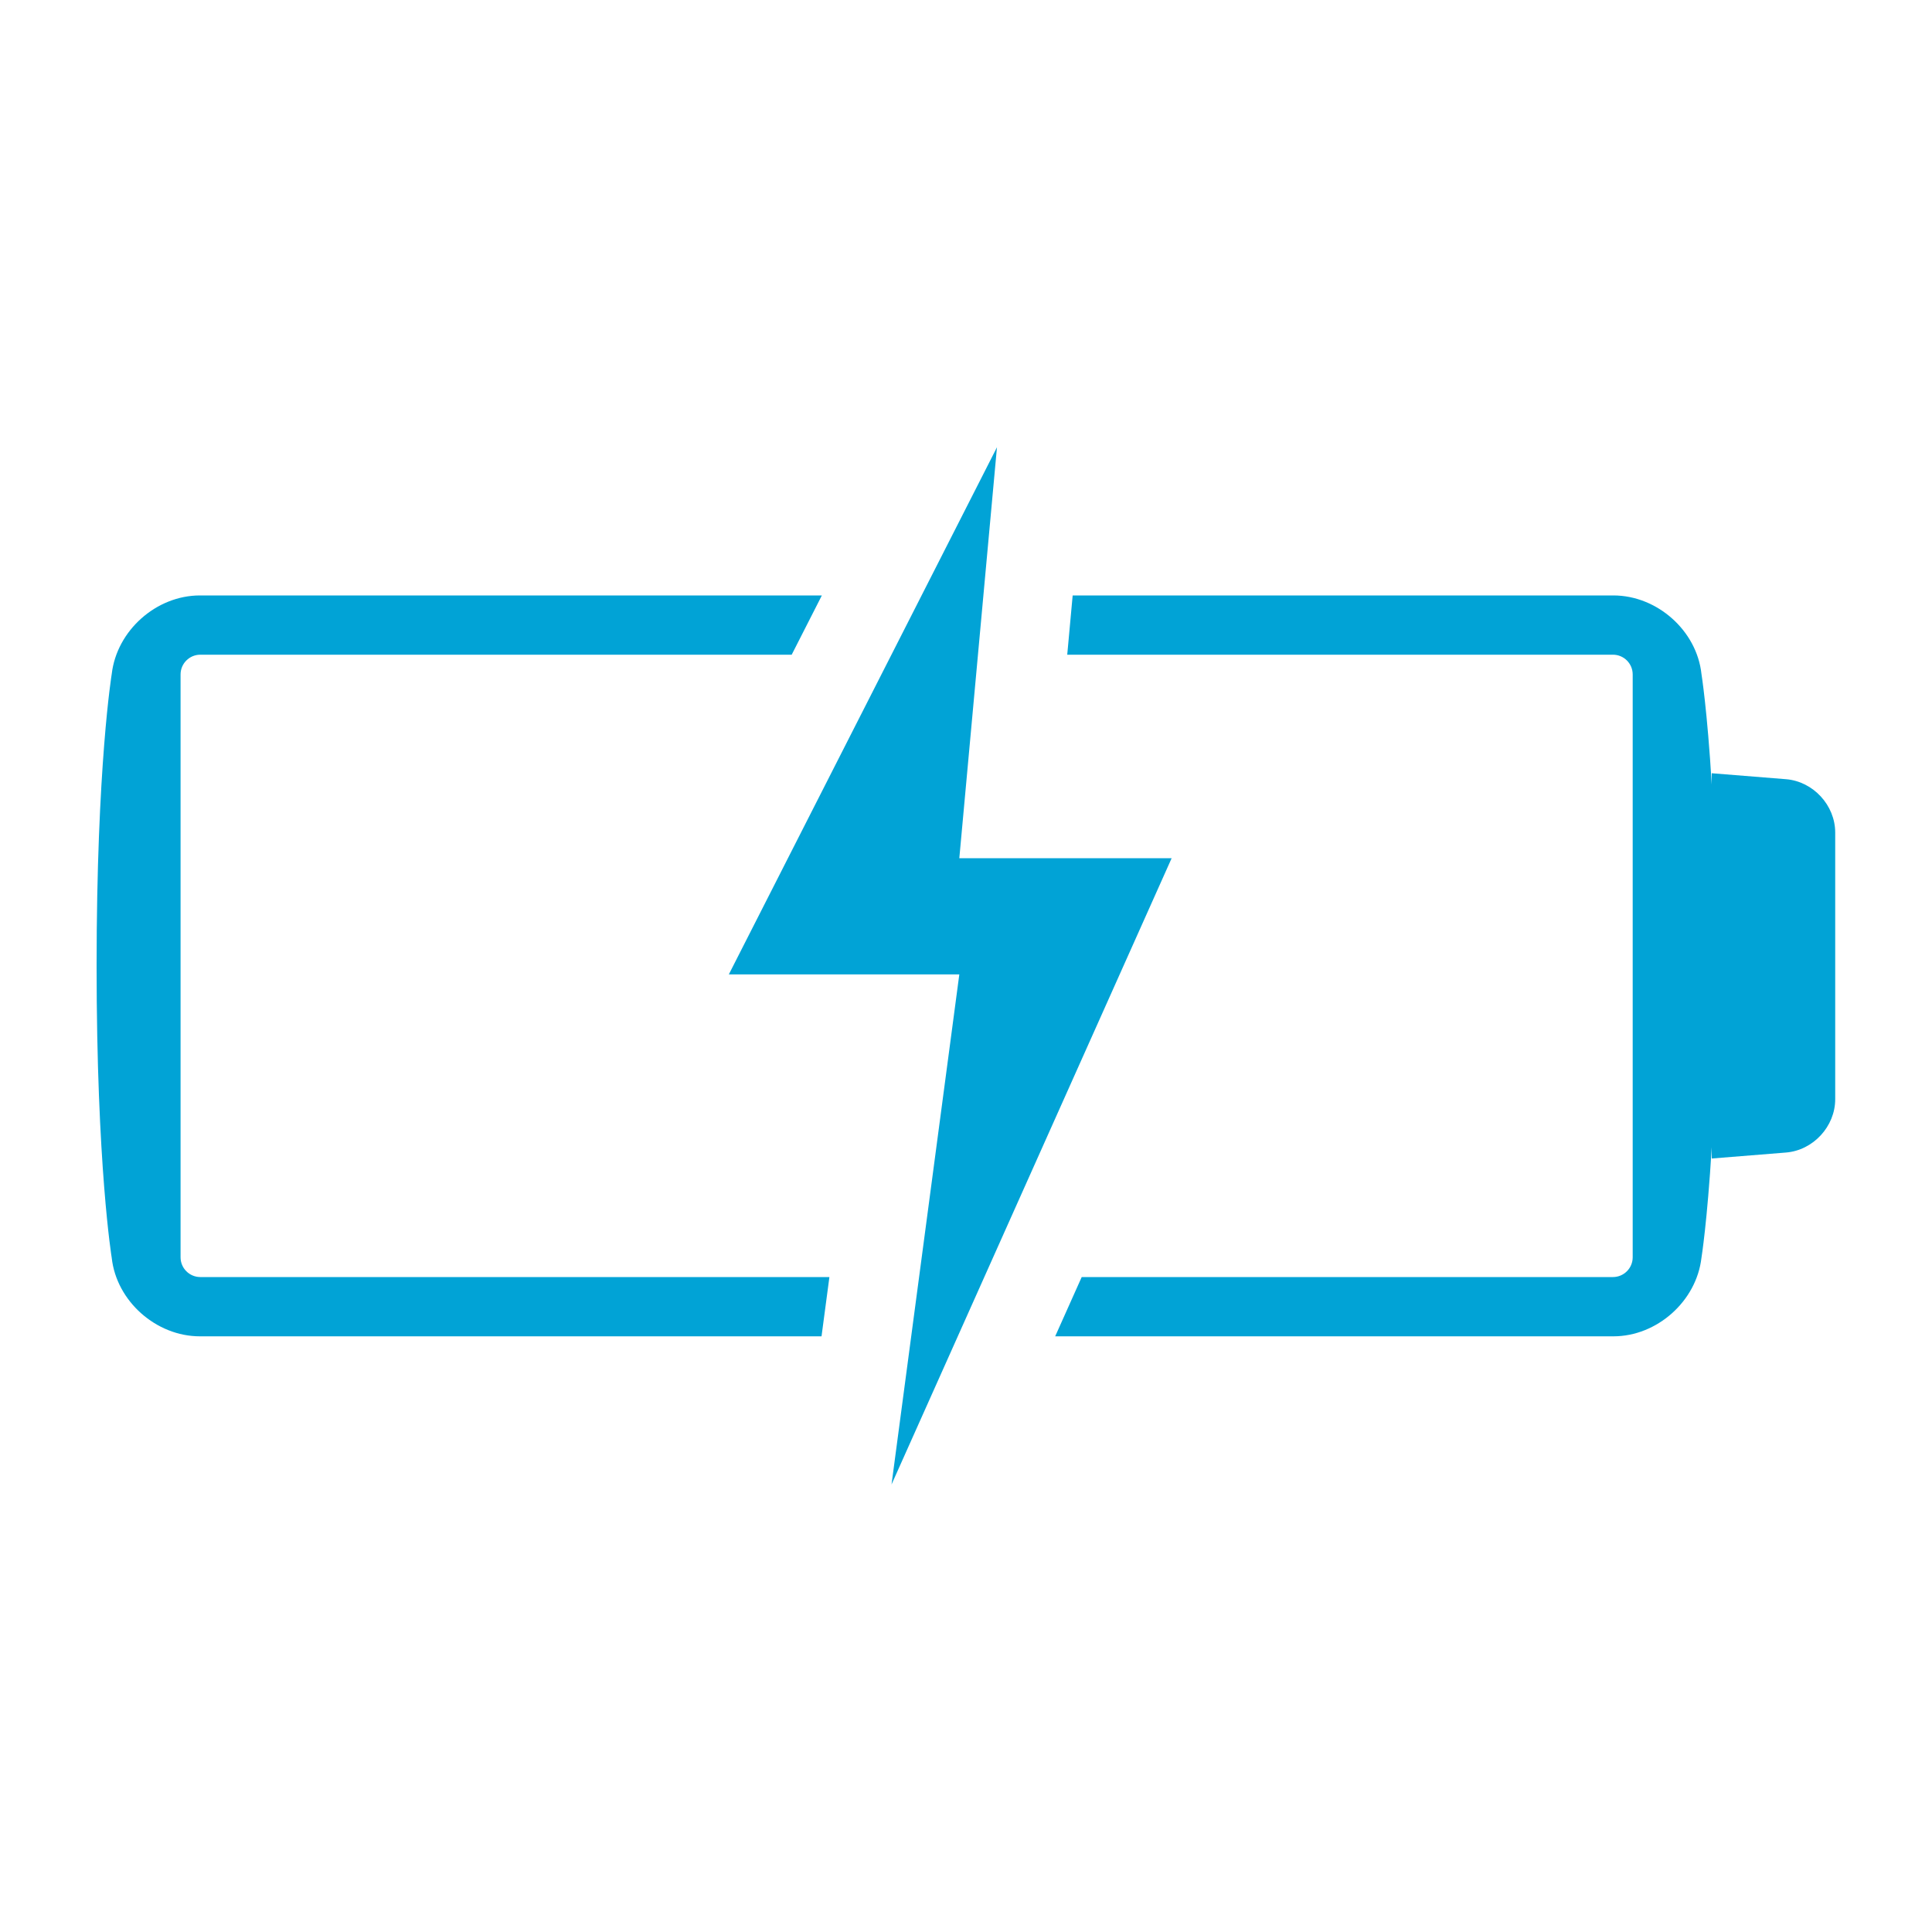<?xml version="1.0" encoding="utf-8"?>
<svg height='100px' width='100px'  fill="#01a3d6" xmlns="http://www.w3.org/2000/svg" xmlns:xlink="http://www.w3.org/1999/xlink" viewBox="0 0 100 100" version="1.1" x="0px" y="0px"><title>Combined Shape</title><desc>Created with Sketch.</desc><g stroke="none" stroke-width="1" fill="none" fill-rule="evenodd"><path d="M55.989,66.1 L83.485,66.1 C84.05,66.1 84.508,65.642 84.508,65.077 L84.508,34.91 C84.508,34.345 84.051,33.887 83.485,33.887 L55.24,33.887 L55.521,30.82 L83.509,30.82 C85.768,30.82 87.825,32.637 88.067,34.882 C88.067,34.882 88.369,36.755 88.599,40.608 L88.599,40.023 L92.441,40.331 C93.849,40.444 94.99,41.68 94.99,43.092 L94.99,56.895 C94.99,58.306 93.849,59.542 92.441,59.655 L88.599,59.964 L88.599,59.379 C88.369,63.232 88.067,65.105 88.067,65.105 C87.808,67.349 85.767,69.168 83.509,69.168 L54.616,69.168 L55.989,66.1 Z M42.522,69.168 L10.345,69.168 C8.086,69.168 6.027,67.351 5.783,65.104 C5.783,65.104 5,60.347 5,49.994 C5,39.64 5.784,34.881 5.784,34.881 C6.044,32.638 8.088,30.82 10.345,30.82 L42.539,30.82 L40.978,33.887 L10.369,33.887 C9.804,33.887 9.346,34.345 9.346,34.91 L9.346,65.077 C9.346,65.642 9.804,66.1 10.369,66.1 L42.93,66.1 L42.522,69.168 Z M51.603,23.15 L49.654,44.421 L60.644,44.421 L46.145,76.837 L49.654,50.435 L37.724,50.435 L51.603,23.15 Z" fill="#01a3d6" fill-rule="nonzero"></path></g></svg>
